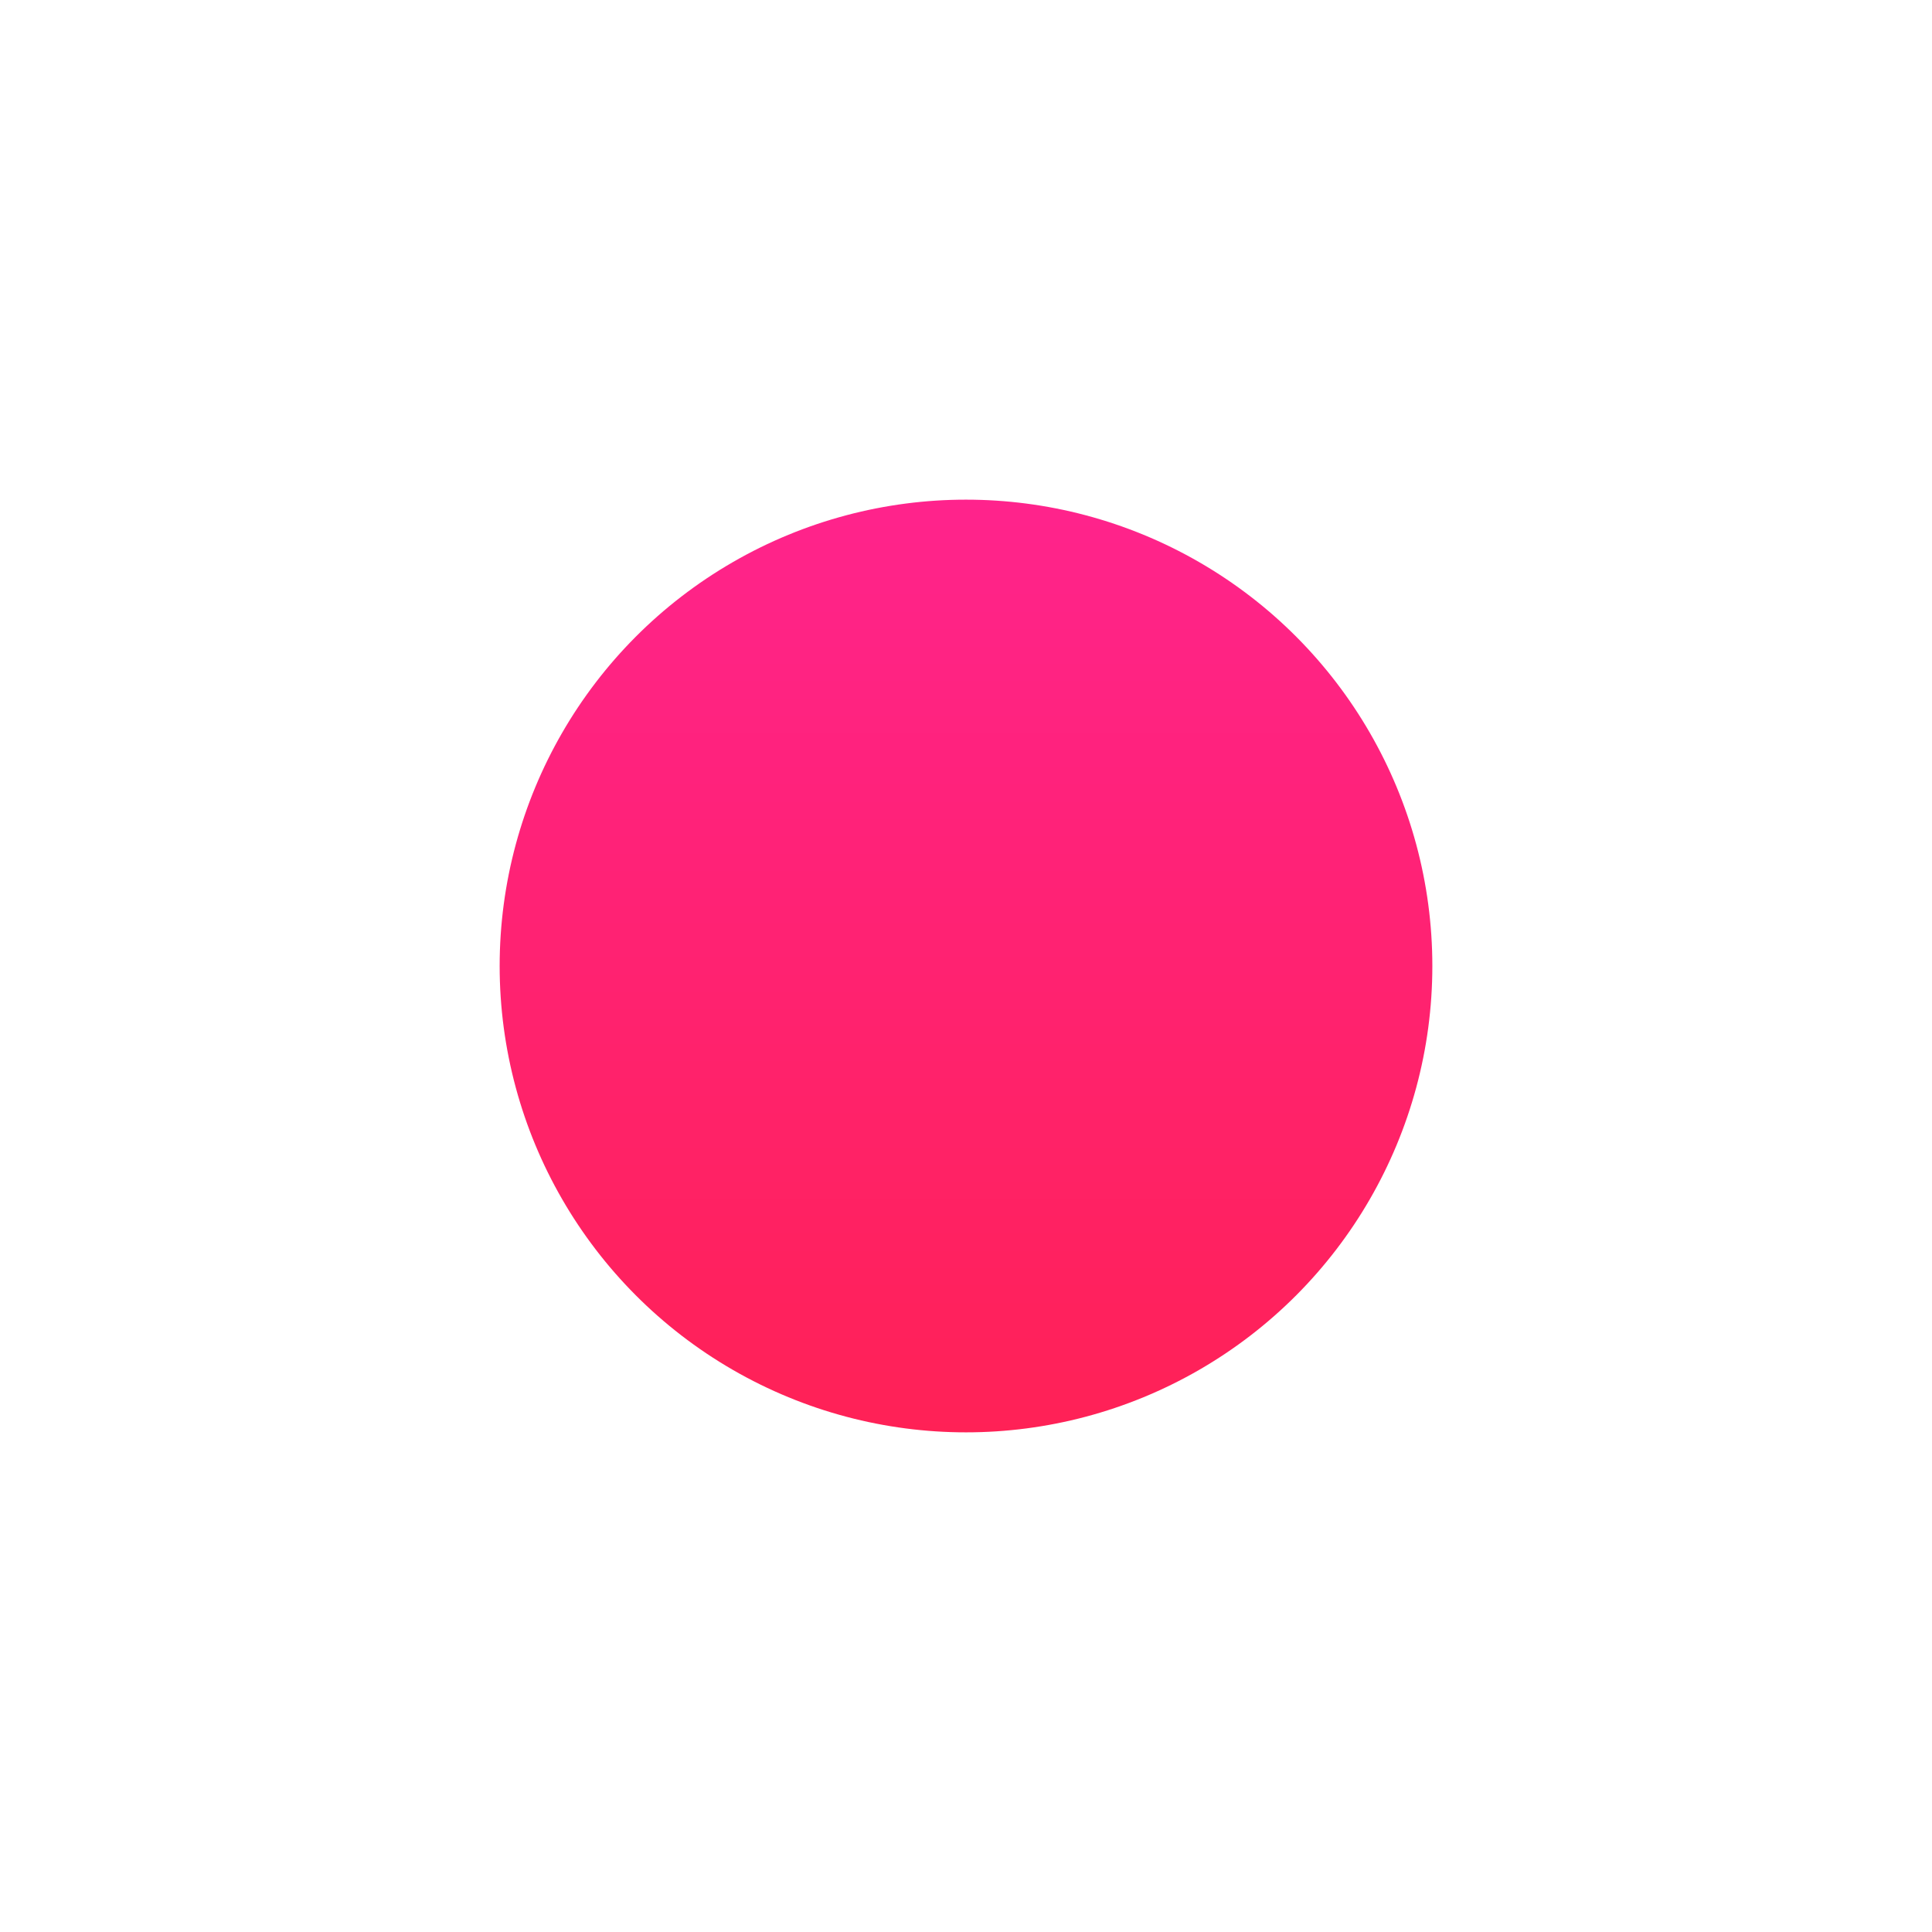 <svg width="116" height="116" viewBox="0 0 116 116" fill="none" xmlns="http://www.w3.org/2000/svg"><g filter="url(#a)"><circle cx="58" cy="28" r="28" fill="url(#b)"/></g><defs><linearGradient id="b" x1="58.193" y1="56" x2="58.193" y2="0" gradientUnits="userSpaceOnUse"><stop stop-color="#FF2156"/><stop offset="1" stop-color="#FF238C"/></linearGradient><filter id="a" x="0" y="0" width="116" height="116" filterUnits="userSpaceOnUse" color-interpolation-filters="sRGB"><feFlood flood-opacity="0" result="BackgroundImageFix"/><feColorMatrix in="SourceAlpha" type="matrix" values="0 0 0 0 0 0 0 0 0 0 0 0 0 0 0 0 0 0 127 0" result="hardAlpha"/><feOffset dy="30"/><feGaussianBlur stdDeviation="15"/><feColorMatrix type="matrix" values="0 0 0 0 0.829 0 0 0 0 0 0 0 0 0 0.23 0 0 0 0.2 0"/><feBlend mode="normal" in2="BackgroundImageFix" result="effect1_dropShadow"/><feBlend mode="normal" in="SourceGraphic" in2="effect1_dropShadow" result="shape"/></filter></defs></svg>